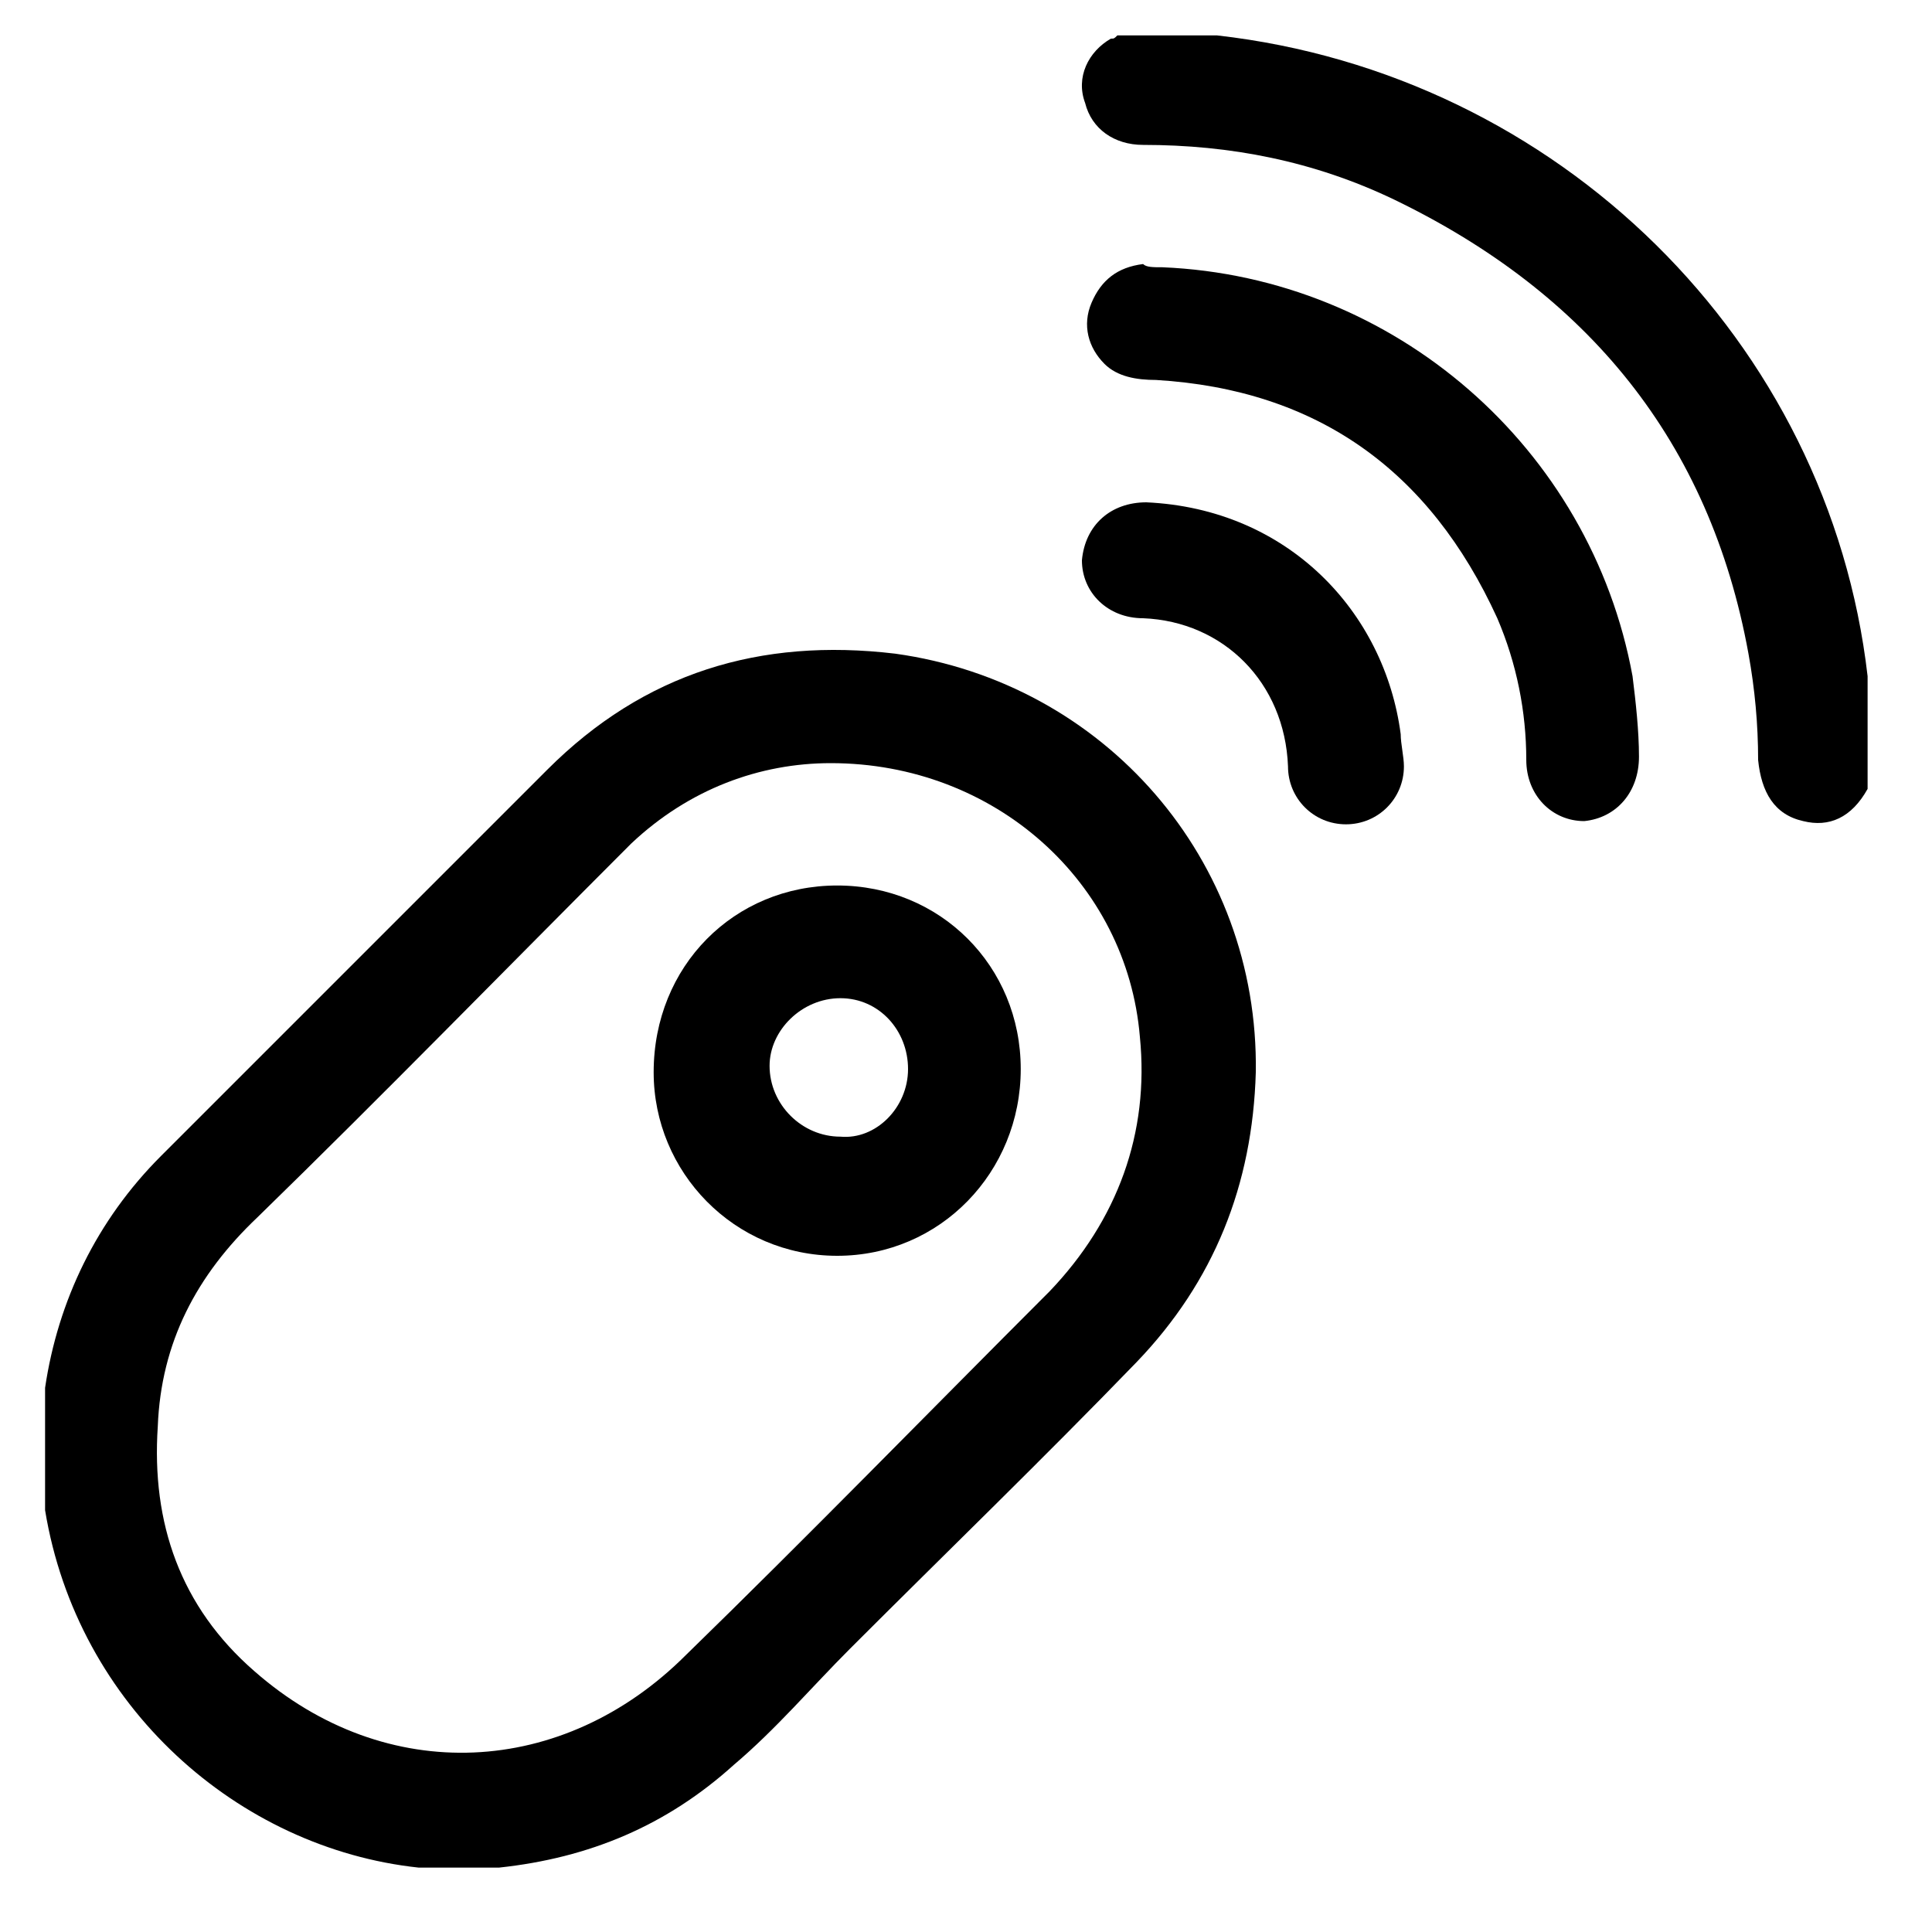<?xml version="1.0" encoding="utf-8"?>
<!-- Generator: Adobe Illustrator 23.0.3, SVG Export Plug-In . SVG Version: 6.00 Build 0)  -->
<svg version="1.1" id="Layer_1" xmlns="http://www.w3.org/2000/svg" xmlns:xlink="http://www.w3.org/1999/xlink" x="0px" y="0px"
	 viewBox="0 0 60 60" style="enable-background:new 0 0 60 60;" xml:space="preserve">
<path d="M37.8,1.1h-3.1c-0.1,0.1-0.1,0.1-0.2,0.1c-0.7,0.4-1.1,1.2-0.8,2c0.2,0.8,0.9,1.3,1.8,1.3c2.7,0,5.3,0.5,7.8,1.7
	c6,2.9,9.8,7.5,11,14.1c0.2,1.1,0.3,2.2,0.3,3.3c0.1,1,0.5,1.7,1.4,1.9c0.8,0.2,1.5-0.1,2-1c0,0,0,0,0-0.1v-3.4
	C56.8,10.6,48.4,2.3,37.8,1.1z"/>
<path d="M27.8,20.3c-4.2-0.5-7.8,0.6-10.8,3.6c-4,4-8,8-12,12c-2,2-3.2,4.5-3.6,7.2v3.8c1,6.1,6,10.5,11.6,11.1h2.5
	c2.8-0.3,5.2-1.3,7.3-3.2c1.3-1.1,2.4-2.4,3.6-3.6c3-3,6-5.9,8.9-8.9c2.4-2.5,3.6-5.5,3.7-9C39.1,26.7,34.3,21.2,27.8,20.3z
	 M32.6,40.1c-3.8,3.8-7.5,7.6-11.3,11.3c-3.8,3.8-9.3,4.1-13.4,0.5c-2.3-2-3.2-4.6-3-7.6C5,41.7,6.1,39.6,8,37.8
	c3.9-3.8,7.7-7.7,11.6-11.6c1.8-1.7,4-2.5,6.2-2.5c5.1,0,9.2,3.7,9.6,8.5C35.7,35.2,34.7,37.9,32.6,40.1z"/>
<path d="M36.1,8.3c7.2,0.3,13.3,5.6,14.6,12.7c0.1,0.8,0.2,1.7,0.2,2.5c0,1.1-0.7,1.9-1.7,2c-1,0-1.8-0.8-1.8-1.9
	c0-1.5-0.3-3-0.9-4.4c-2.1-4.6-5.6-7.1-10.6-7.4c-0.6,0-1.2-0.1-1.6-0.5c-0.5-0.5-0.7-1.2-0.4-1.9c0.3-0.7,0.8-1.1,1.6-1.2
	C35.6,8.3,35.8,8.3,36.1,8.3z"/>
<path d="M35.6,15.6c4.4,0.2,7.4,3.4,7.9,7.2c0,0.3,0.1,0.7,0.1,1c0,1-0.8,1.8-1.8,1.8c-1,0-1.8-0.8-1.8-1.8c-0.1-2.6-2-4.5-4.5-4.6
	c-1.1,0-1.9-0.8-1.9-1.8C33.7,16.3,34.5,15.6,35.6,15.6z"/>
<path d="M26,27.5c3.2,0,5.7,2.5,5.7,5.7c0,3.2-2.5,5.8-5.7,5.8c-3.2,0-5.7-2.6-5.7-5.7C20.3,30,22.8,27.5,26,27.5z M28.2,33.2
	c0-1.2-0.9-2.2-2.1-2.2c-1.2,0-2.2,1-2.2,2.1c0,1.2,1,2.2,2.2,2.2C27.2,35.4,28.2,34.4,28.2,33.2z"/>
</svg>
